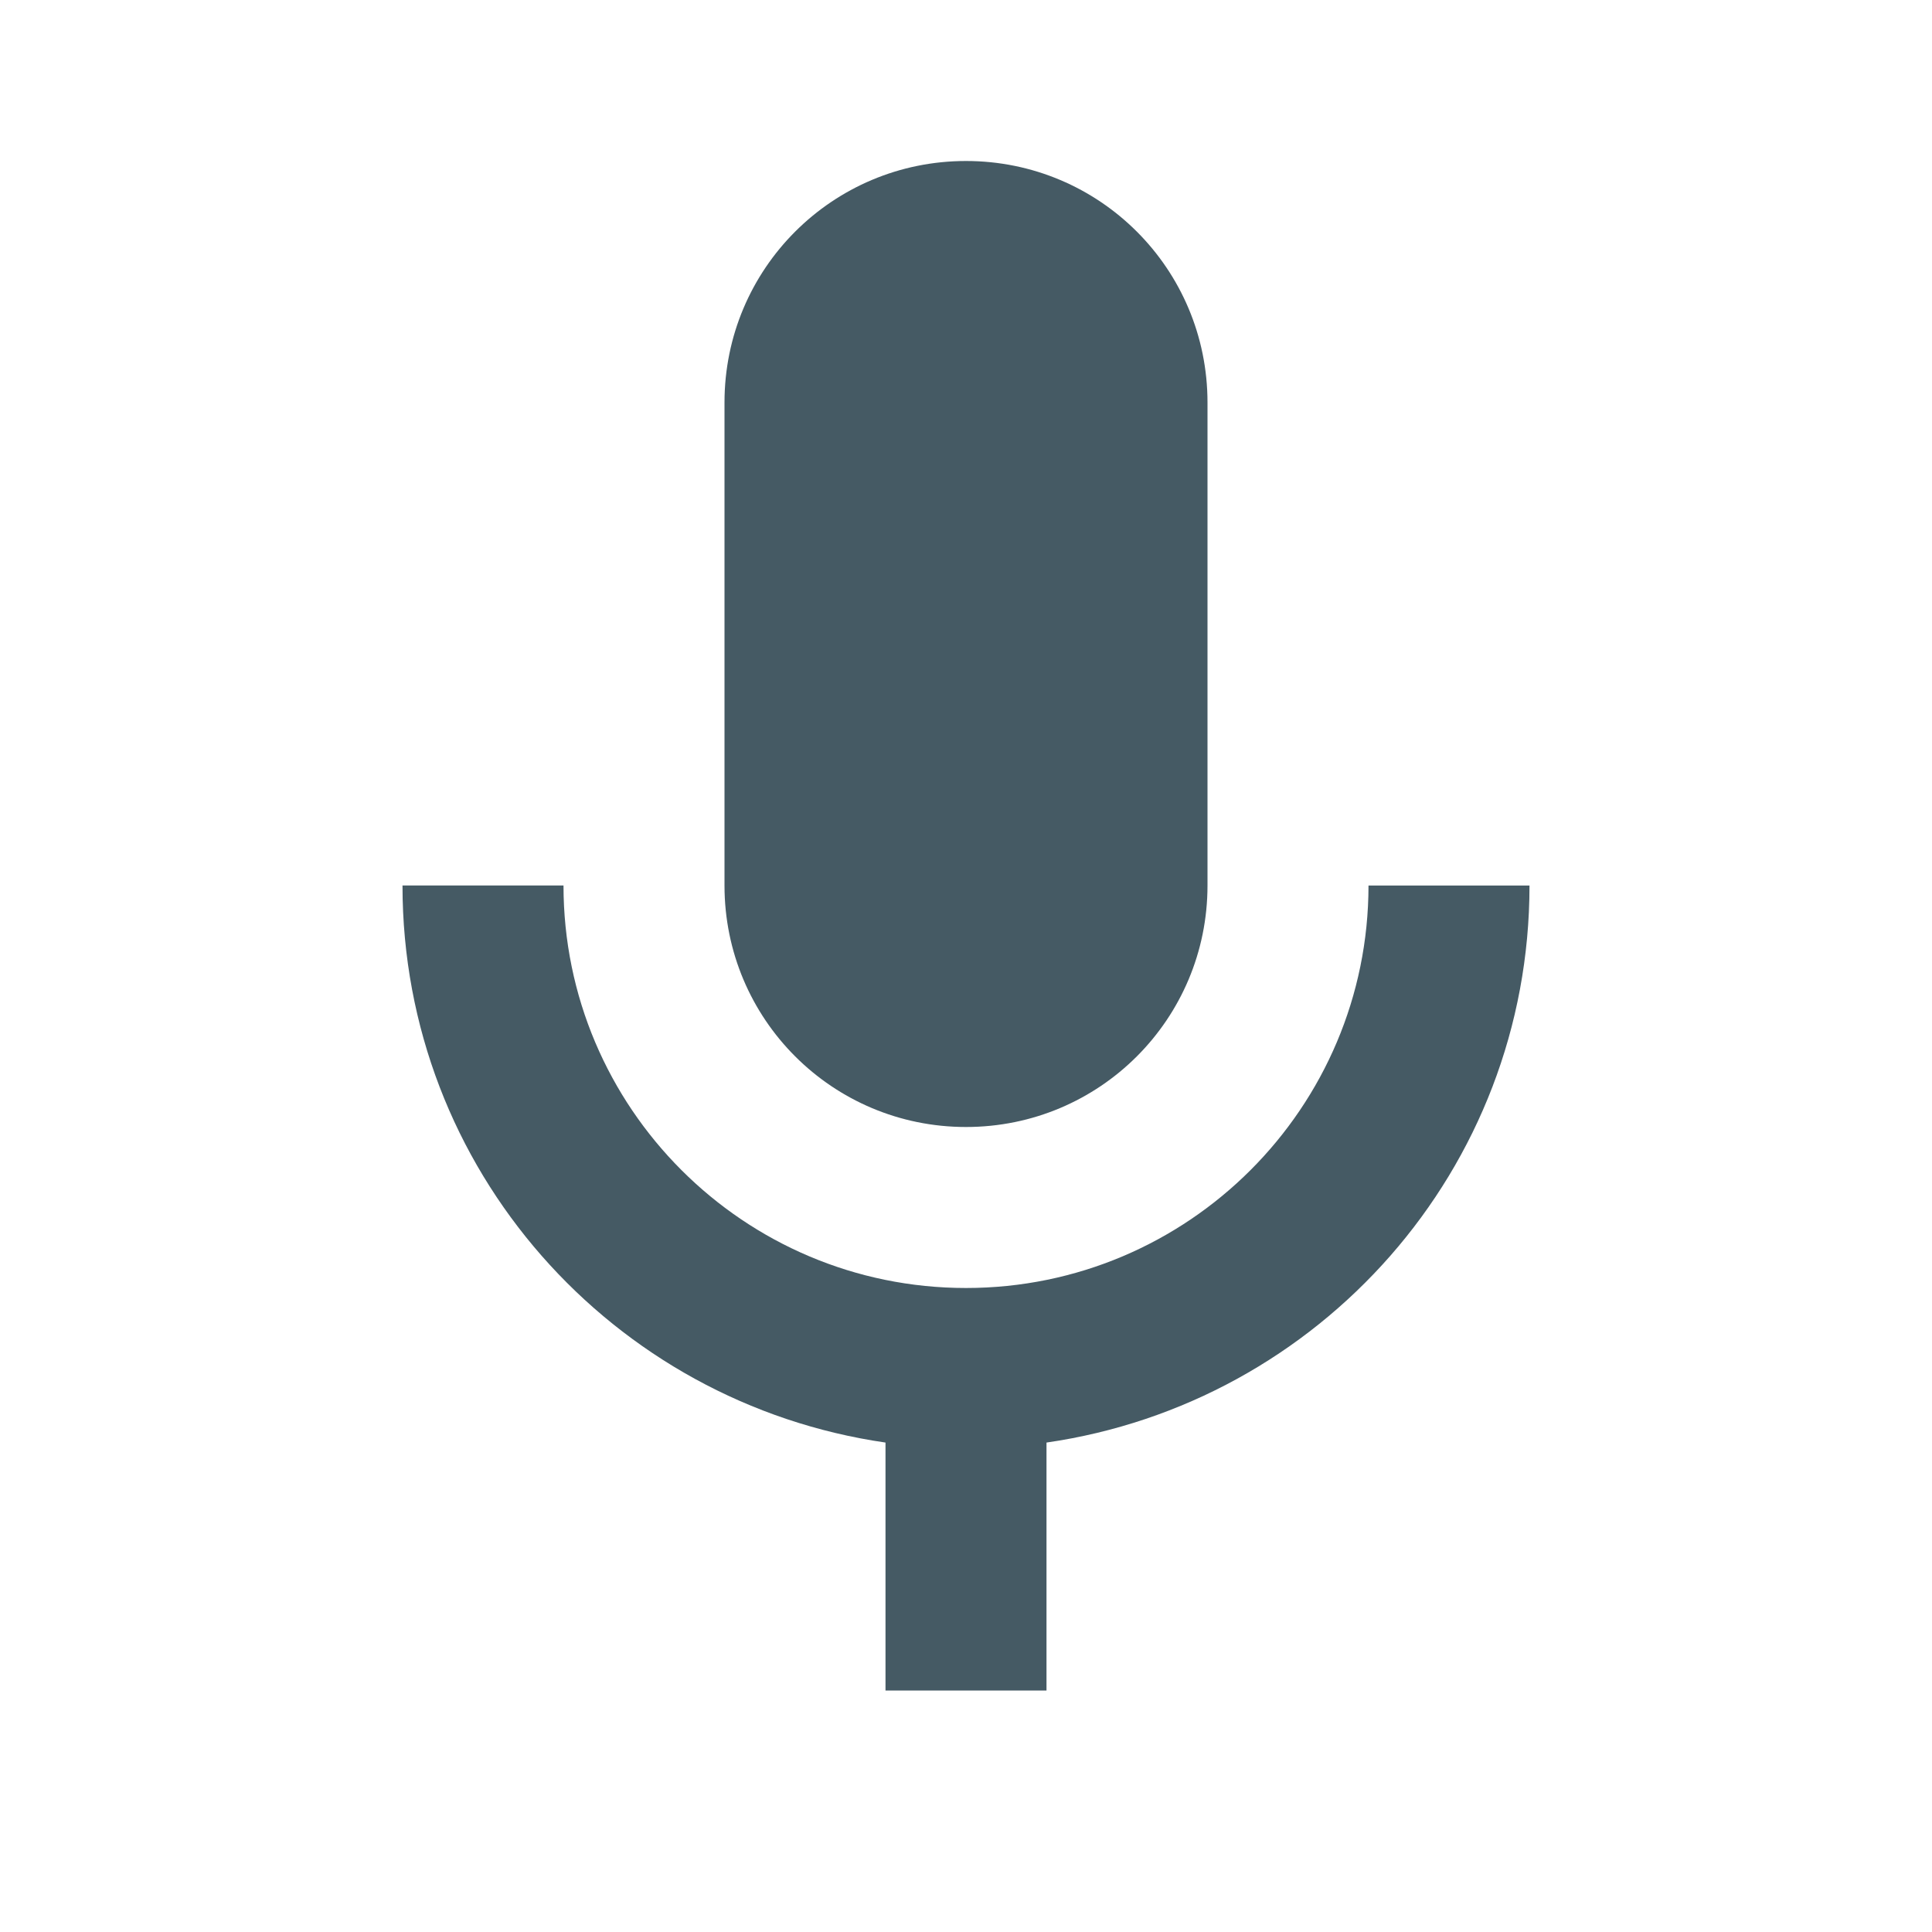 <svg xmlns="http://www.w3.org/2000/svg" height="24px" viewBox="0 0 24 24" width="24px" fill="#455A64"><path d="M12 14c1.66 0 3-1.34 3-3V5c0-1.66-1.34-3-3-3S9 3.34 9 5v6c0 1.66 1.34 3 3 3zm5-3c0 2.76-2.24 5-5 5s-5-2.24-5-5H5c0 3.53 2.61 6.43 6 6.92V21h2v-3.08c3.39-.49 6-3.39 6-6.92h-2z"/><path d="M0 0h24v24H0zm0 0h24v24H0zm0 0h24v24H0z" fill="none"/></svg>